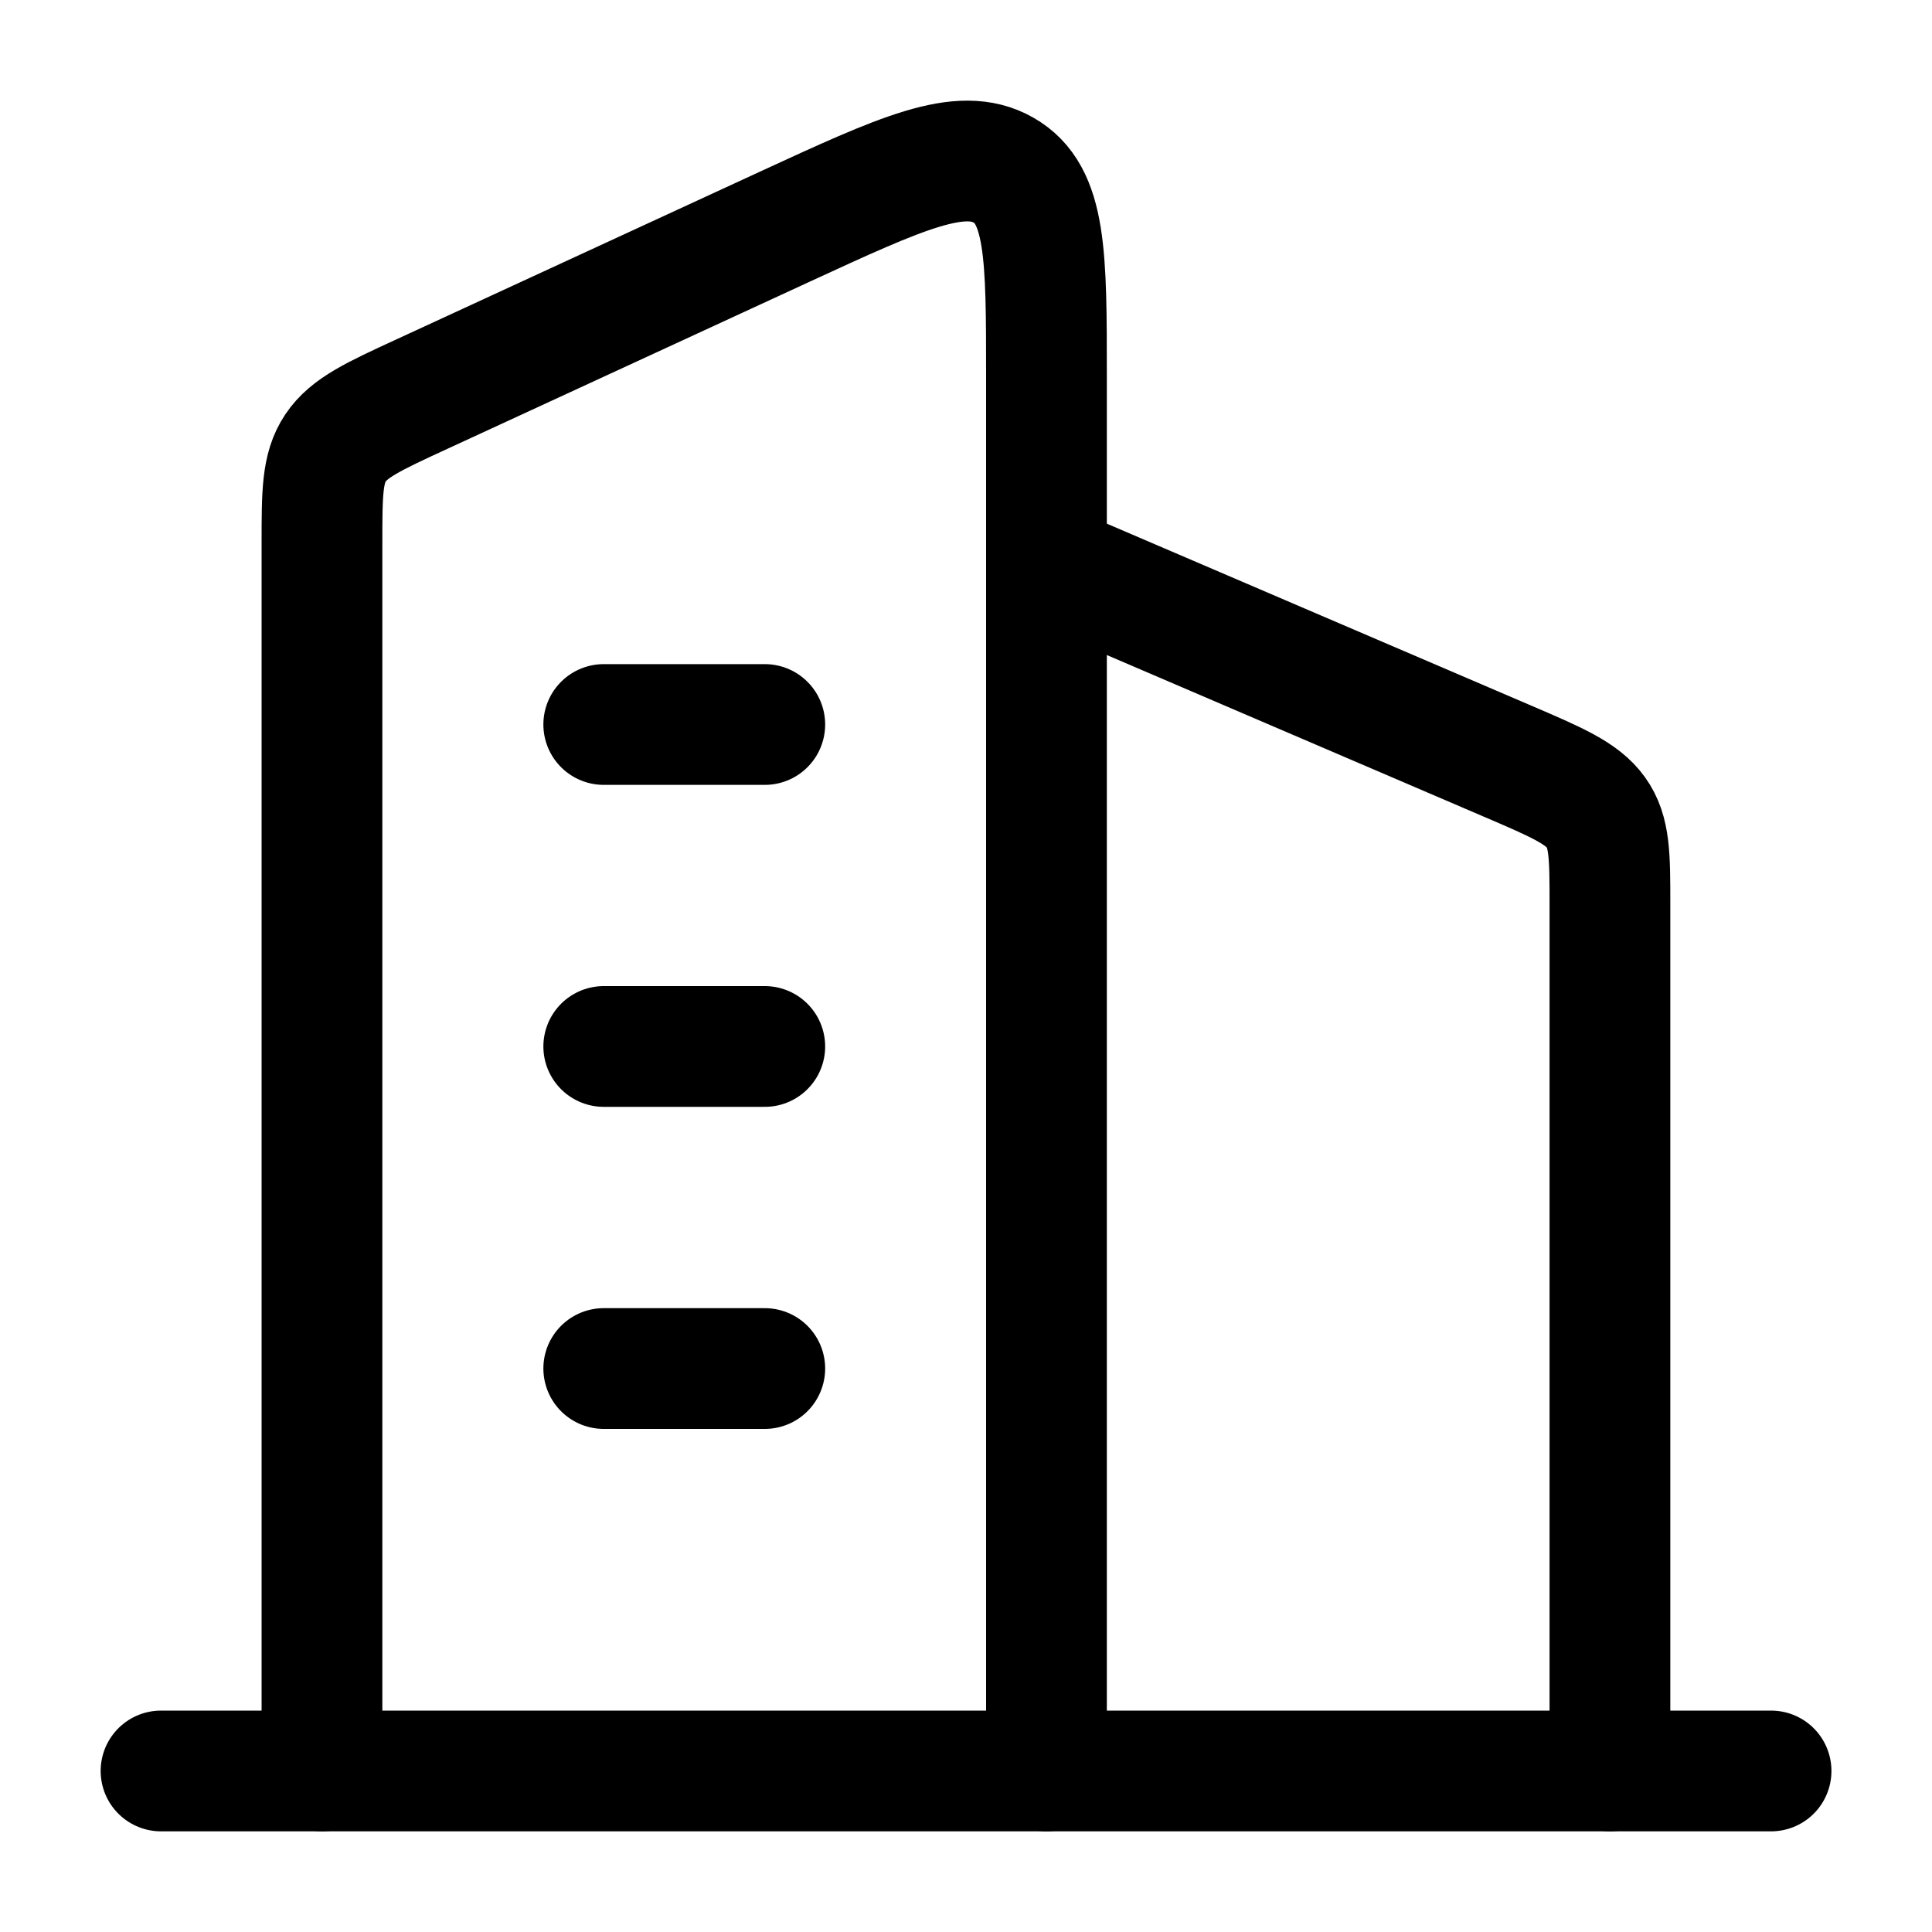 <svg width="20" height="20" viewBox="0 0 20 20" fill="none" xmlns="http://www.w3.org/2000/svg">
<g id="Frame">
<path id="Vector" d="M1.667 18.333H18.334" stroke="black" stroke-width="1.25" stroke-linecap="round" stroke-linejoin="round"/>
<path id="Vector_2" d="M3.333 18.333V5.626C3.333 5.106 3.333 4.846 3.473 4.637C3.613 4.428 3.865 4.311 4.369 4.079L8.119 2.349C9.336 1.788 9.944 1.507 10.388 1.761C10.833 2.014 10.833 2.641 10.833 3.896V18.333" stroke="black" stroke-width="1.25" stroke-linecap="round" stroke-linejoin="round"/>
<path id="Vector_3" d="M16.666 18.333V9.363C16.666 8.862 16.666 8.612 16.521 8.41C16.376 8.209 16.114 8.097 15.591 7.873L10.833 5.833" stroke="black" stroke-width="1.25" stroke-linecap="round" stroke-linejoin="round"/>
<path id="Vector_4" d="M6.25 7.5H7.917M6.25 10.833H7.917M6.25 14.167H7.917" stroke="black" stroke-width="1.25" stroke-linecap="round" stroke-linejoin="round"/>
</g>
</svg>
